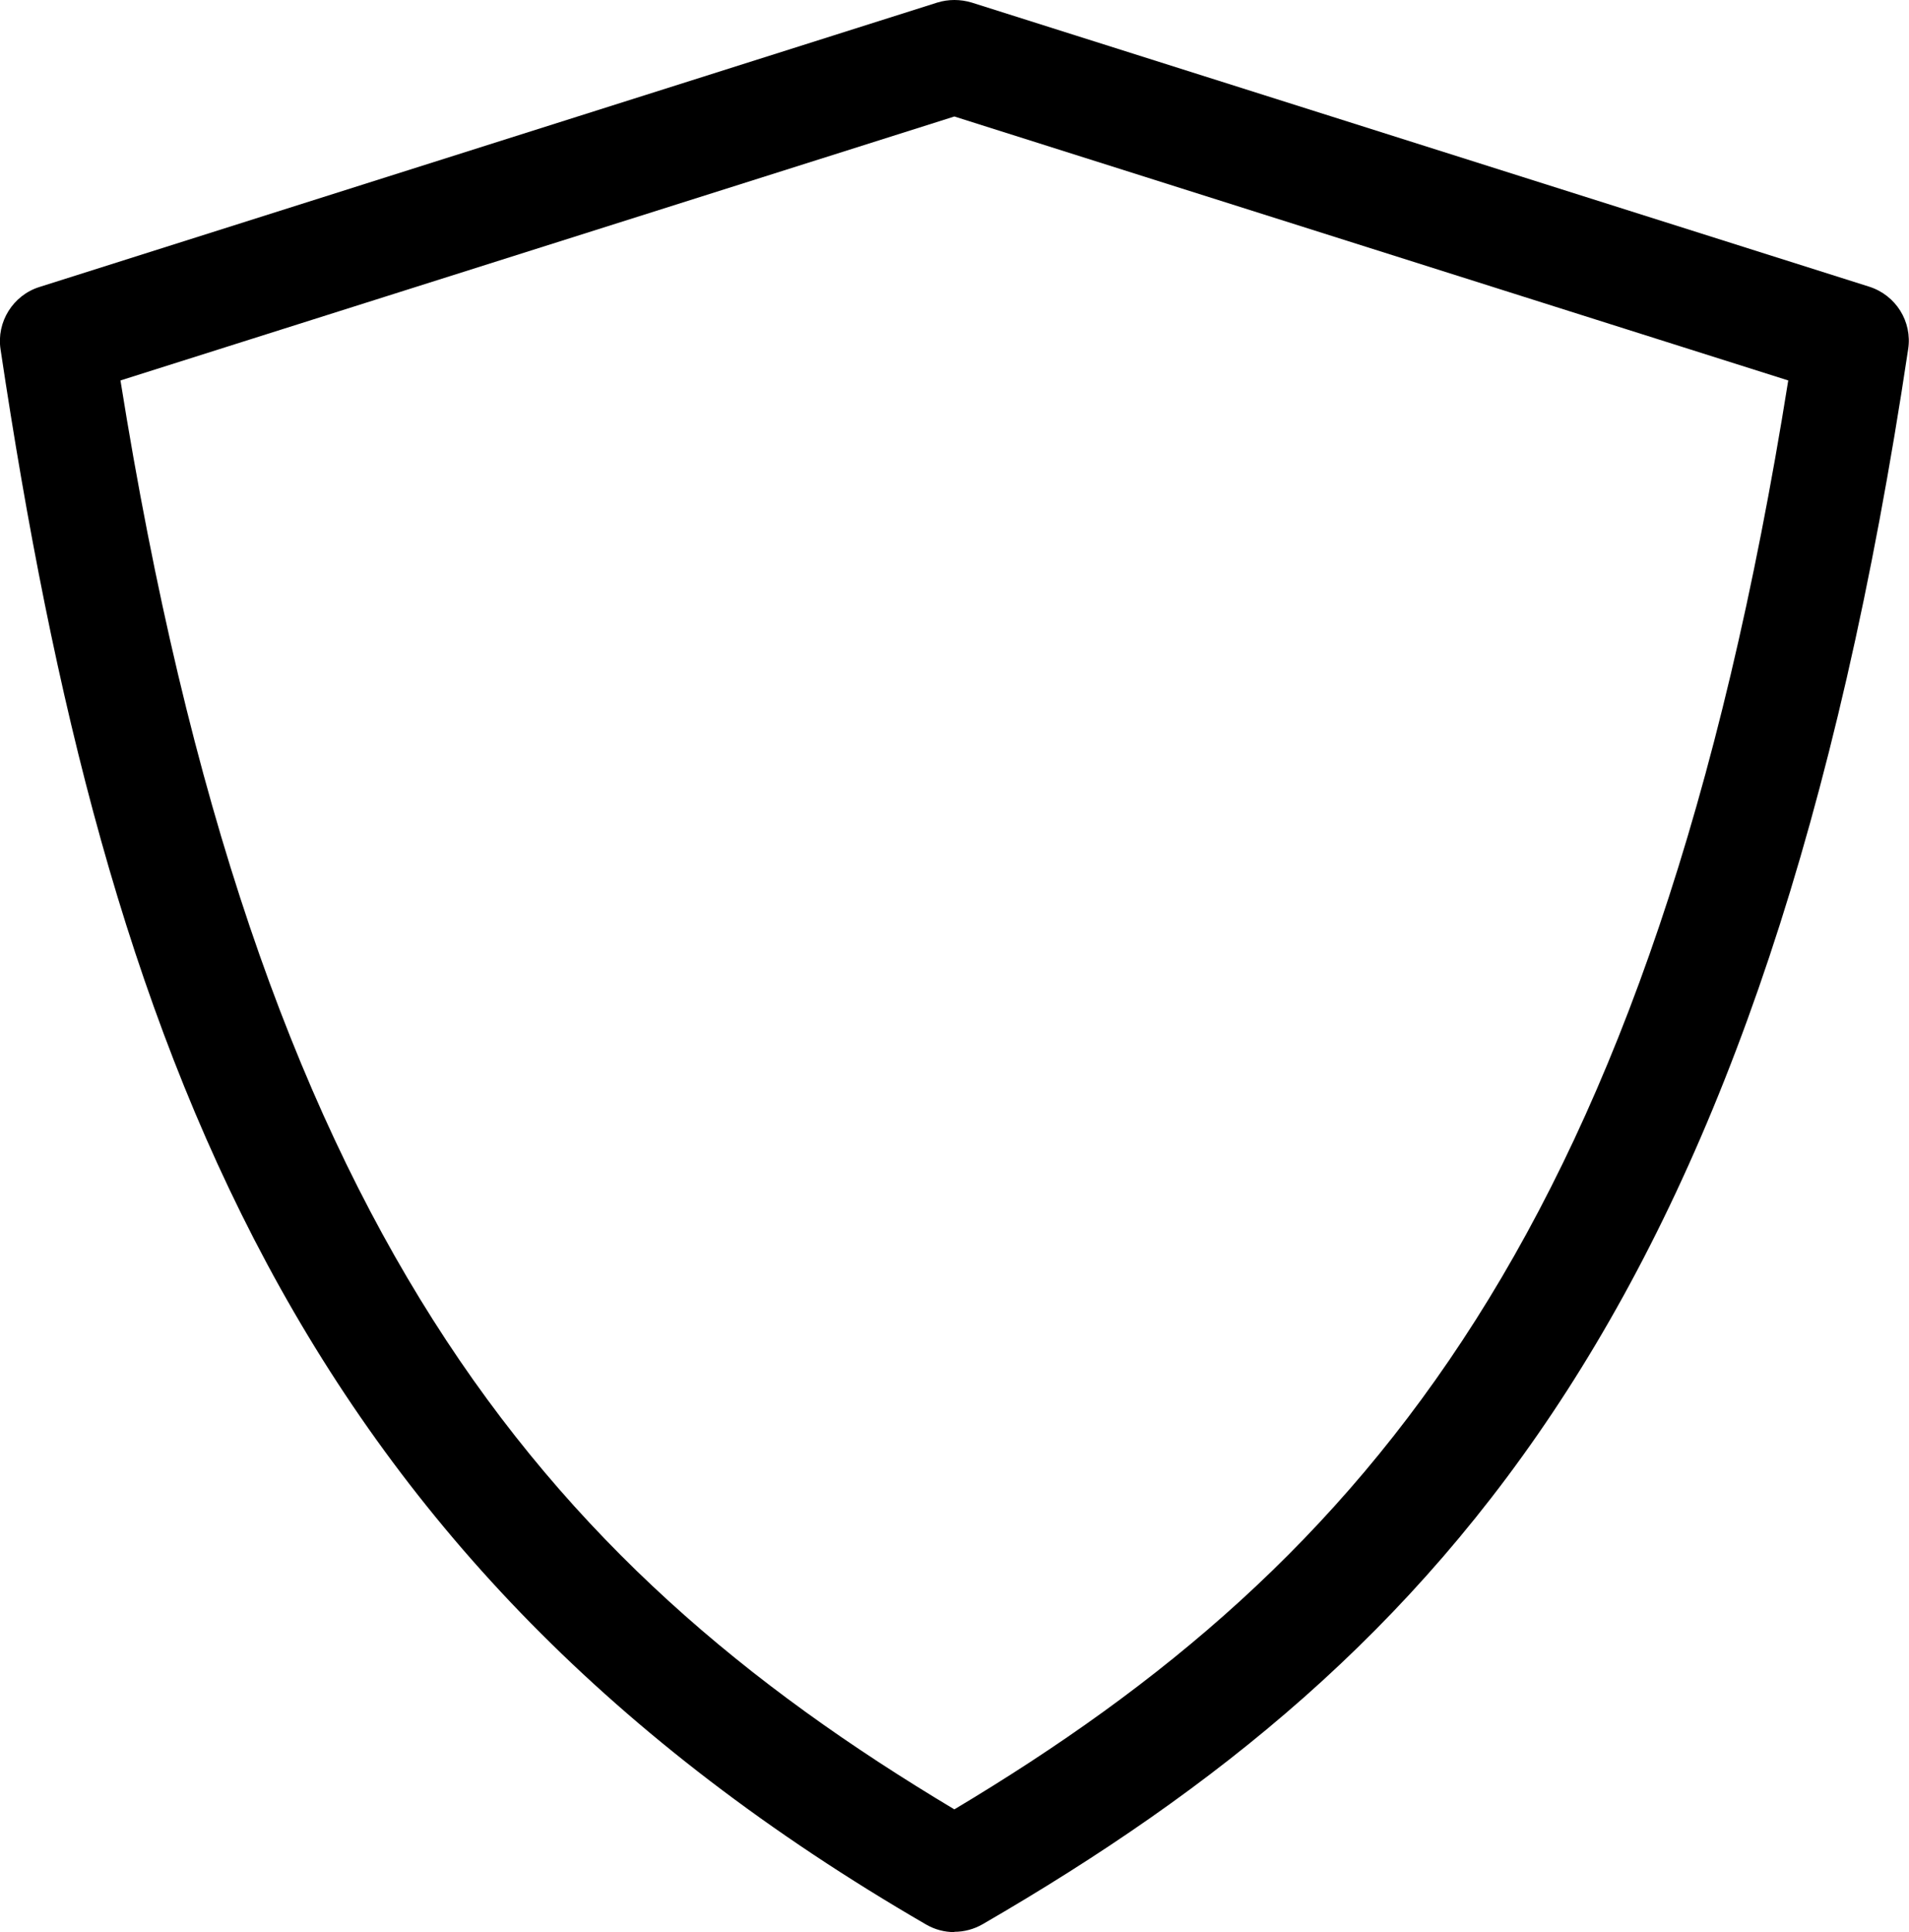 <?xml version="1.0" encoding="UTF-8"?>
<svg id="Isolation_Mode" data-name="Isolation Mode" xmlns="http://www.w3.org/2000/svg" viewBox="0 0 67.19 68">
  <path d="M33.59,68c-.35,0-.69-.09-1-.27C10.46,54.9,3.72,37.01,.02,12.3c-.15-.97,.44-1.91,1.37-2.2L32.99,.09c.39-.12,.81-.12,1.21,0l31.59,10c.94,.3,1.52,1.23,1.37,2.2-4.99,33.33-16.16,45.92-32.57,55.43-.31,.18-.66,.27-1,.27ZM4.24,13.39c4.76,29.81,14.79,41.59,29.35,50.29,14.56-8.7,24.6-20.49,29.35-50.29L33.59,4.1,4.24,13.39Z"/>
</svg>